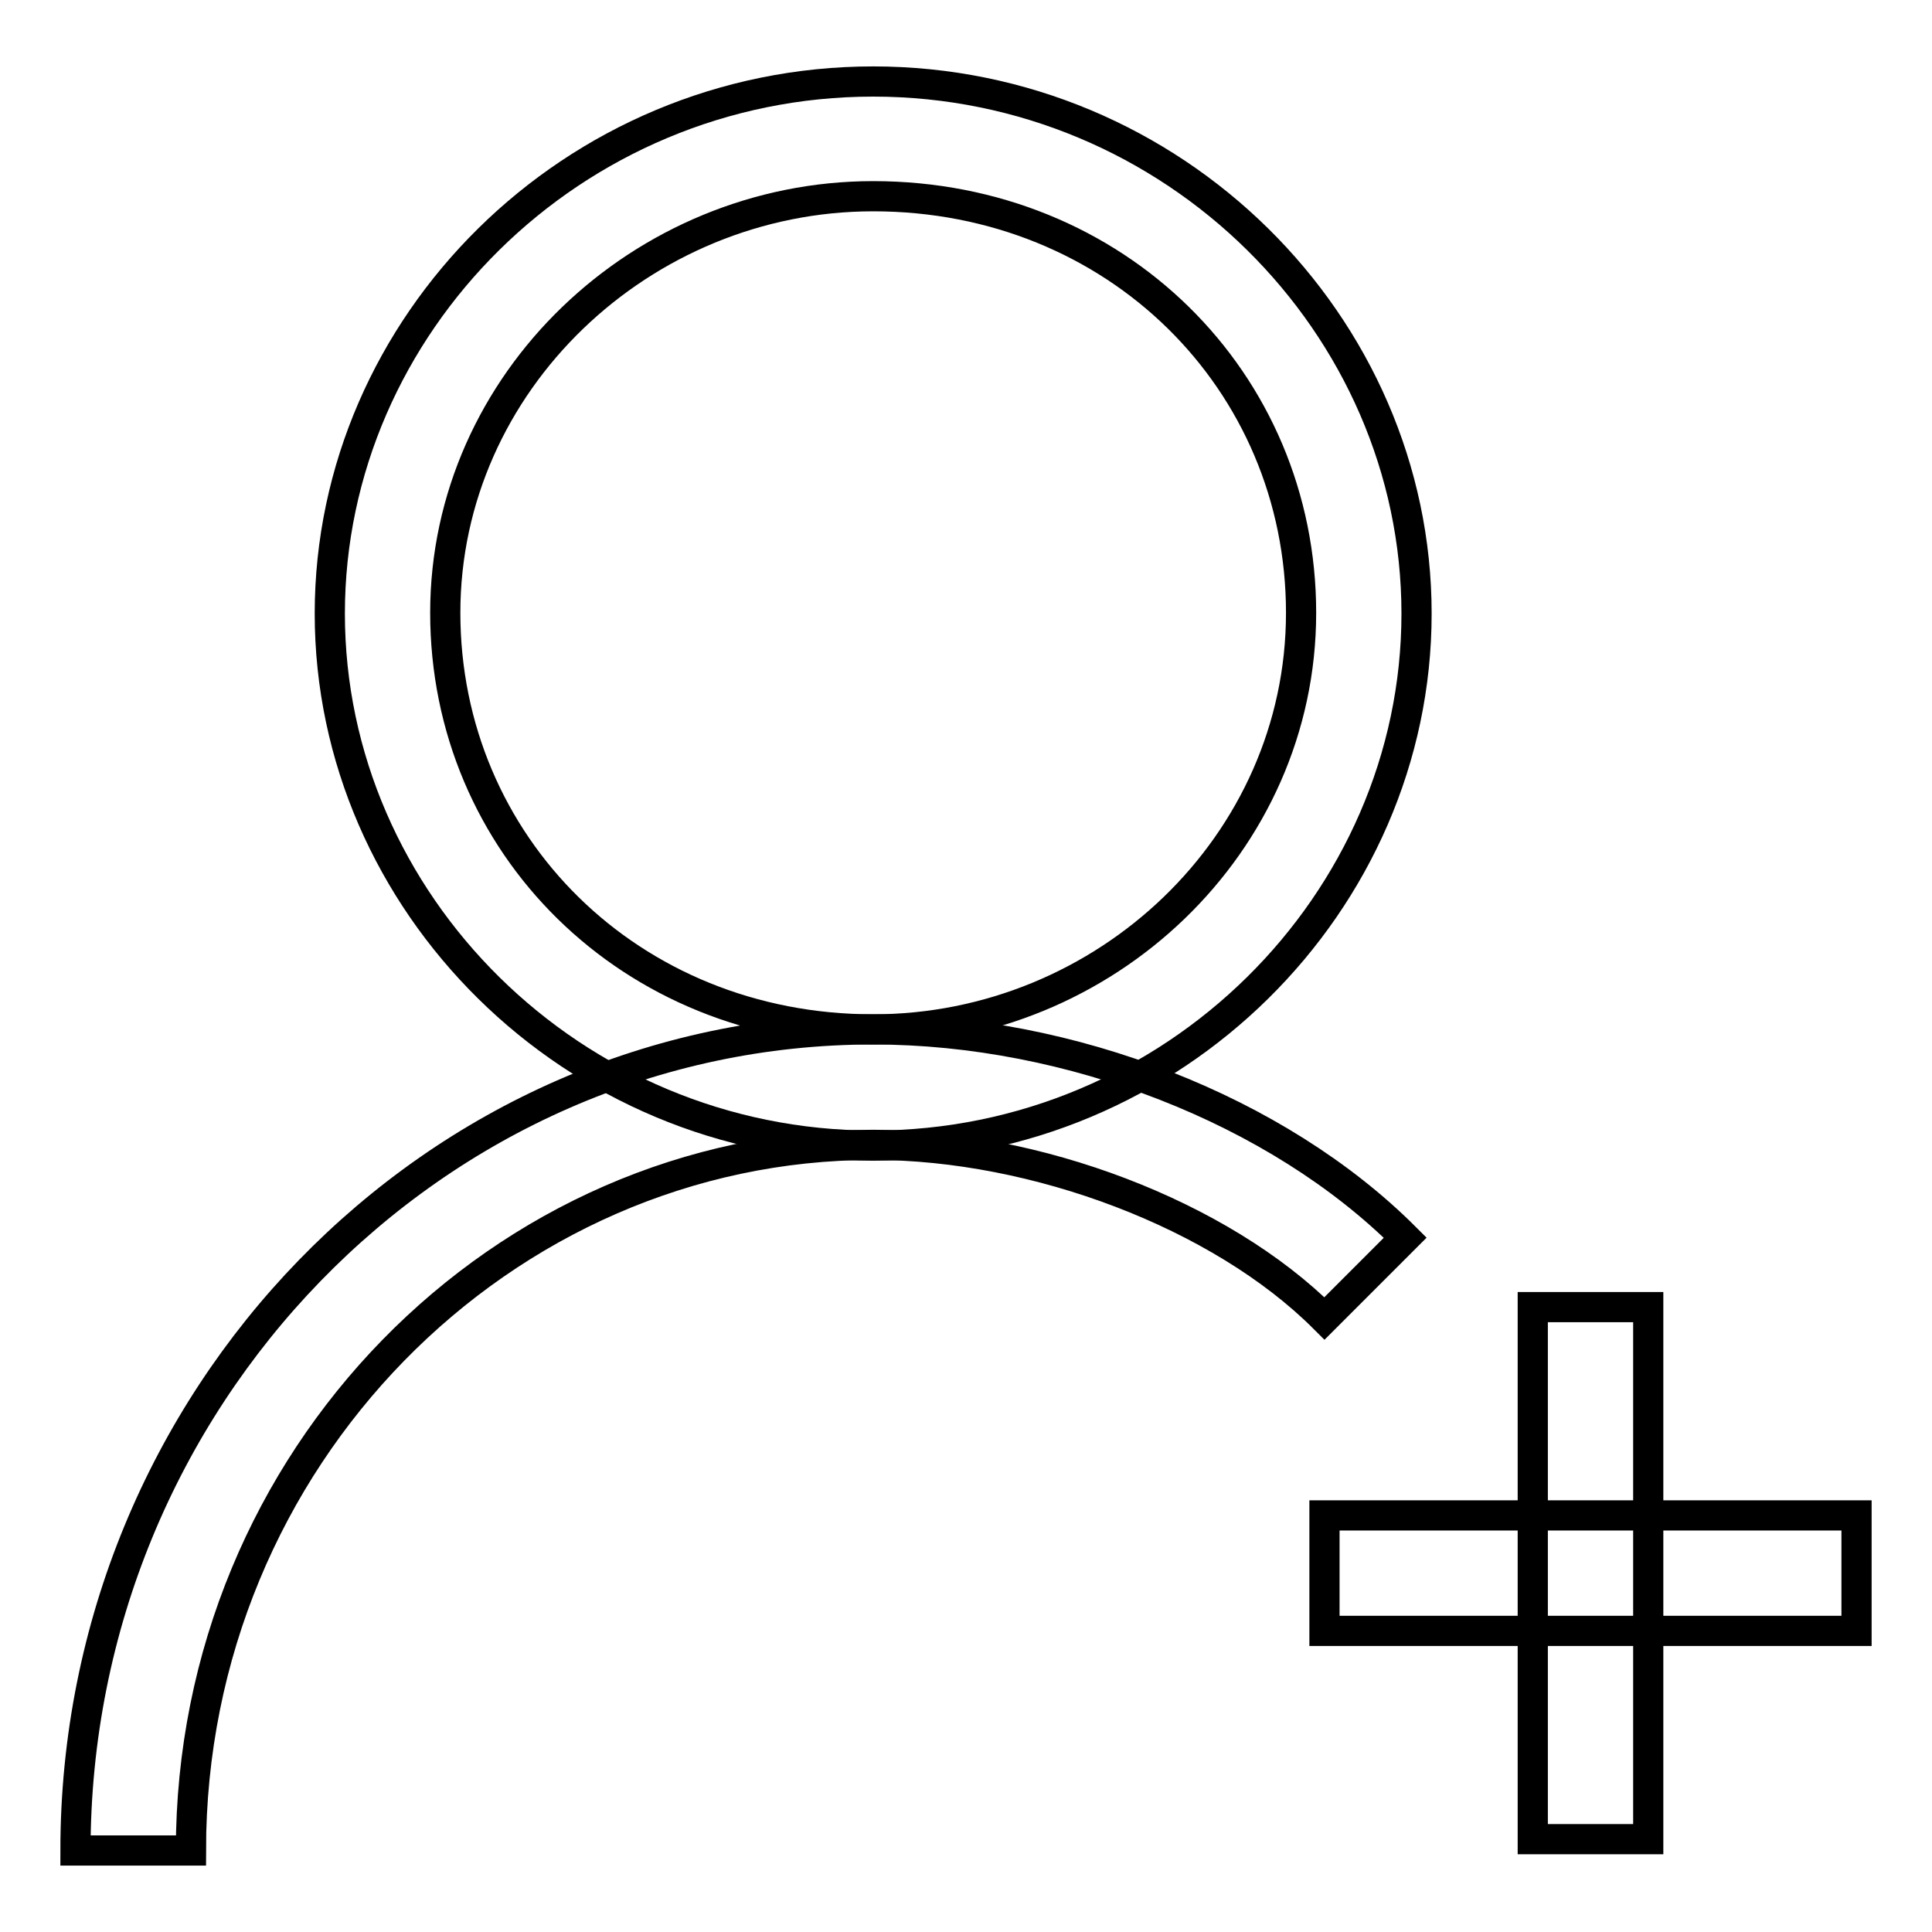 <?xml version="1.0" encoding="utf-8"?>
<!-- Svg Vector Icons : http://www.onlinewebfonts.com/icon -->
<!DOCTYPE svg PUBLIC "-//W3C//DTD SVG 1.1//EN" "http://www.w3.org/Graphics/SVG/1.1/DTD/svg11.dtd">
<svg version="1.1" xmlns="http://www.w3.org/2000/svg" xmlns:xlink="http://www.w3.org/1999/xlink" x="0px" y="0px" viewBox="0 0 256 256" enable-background="new 0 0 256 256" xml:space="preserve">
<g> <path stroke-width="4" fill-opacity="0" stroke="#000000"  d="M175.5,216.1H246v-15.3h-70.5V216.1z"/> <path stroke-width="4" fill-opacity="0" stroke="#000000"  d="M218.4,243.7v-70.5h-15.3v70.5H218.4z M115.7,151.8c39.8,0,72-32.2,72-70.5c0-38.3-32.2-70.5-72-70.5 c-39.8,0-72,32.2-72,70.5C43.7,119.6,75.9,151.8,115.7,151.8z M115.7,136.4c-32.2,0-56.7-24.5-56.7-55.2 c0-30.6,26.1-55.2,56.7-55.2c32.2,0,56.7,24.5,56.7,55.2C172.4,111.9,146.4,136.4,115.7,136.4z"/> <path stroke-width="4" fill-opacity="0" stroke="#000000"  d="M186.2,164c-16.9-16.9-44.4-27.6-70.5-27.6c-58.2,0-105.7,49-105.7,108.8h15.3c0-52.1,41.4-93.5,90.4-93.5 c21.5,0,46,9.2,59.8,23L186.2,164z"/></g>
</svg>